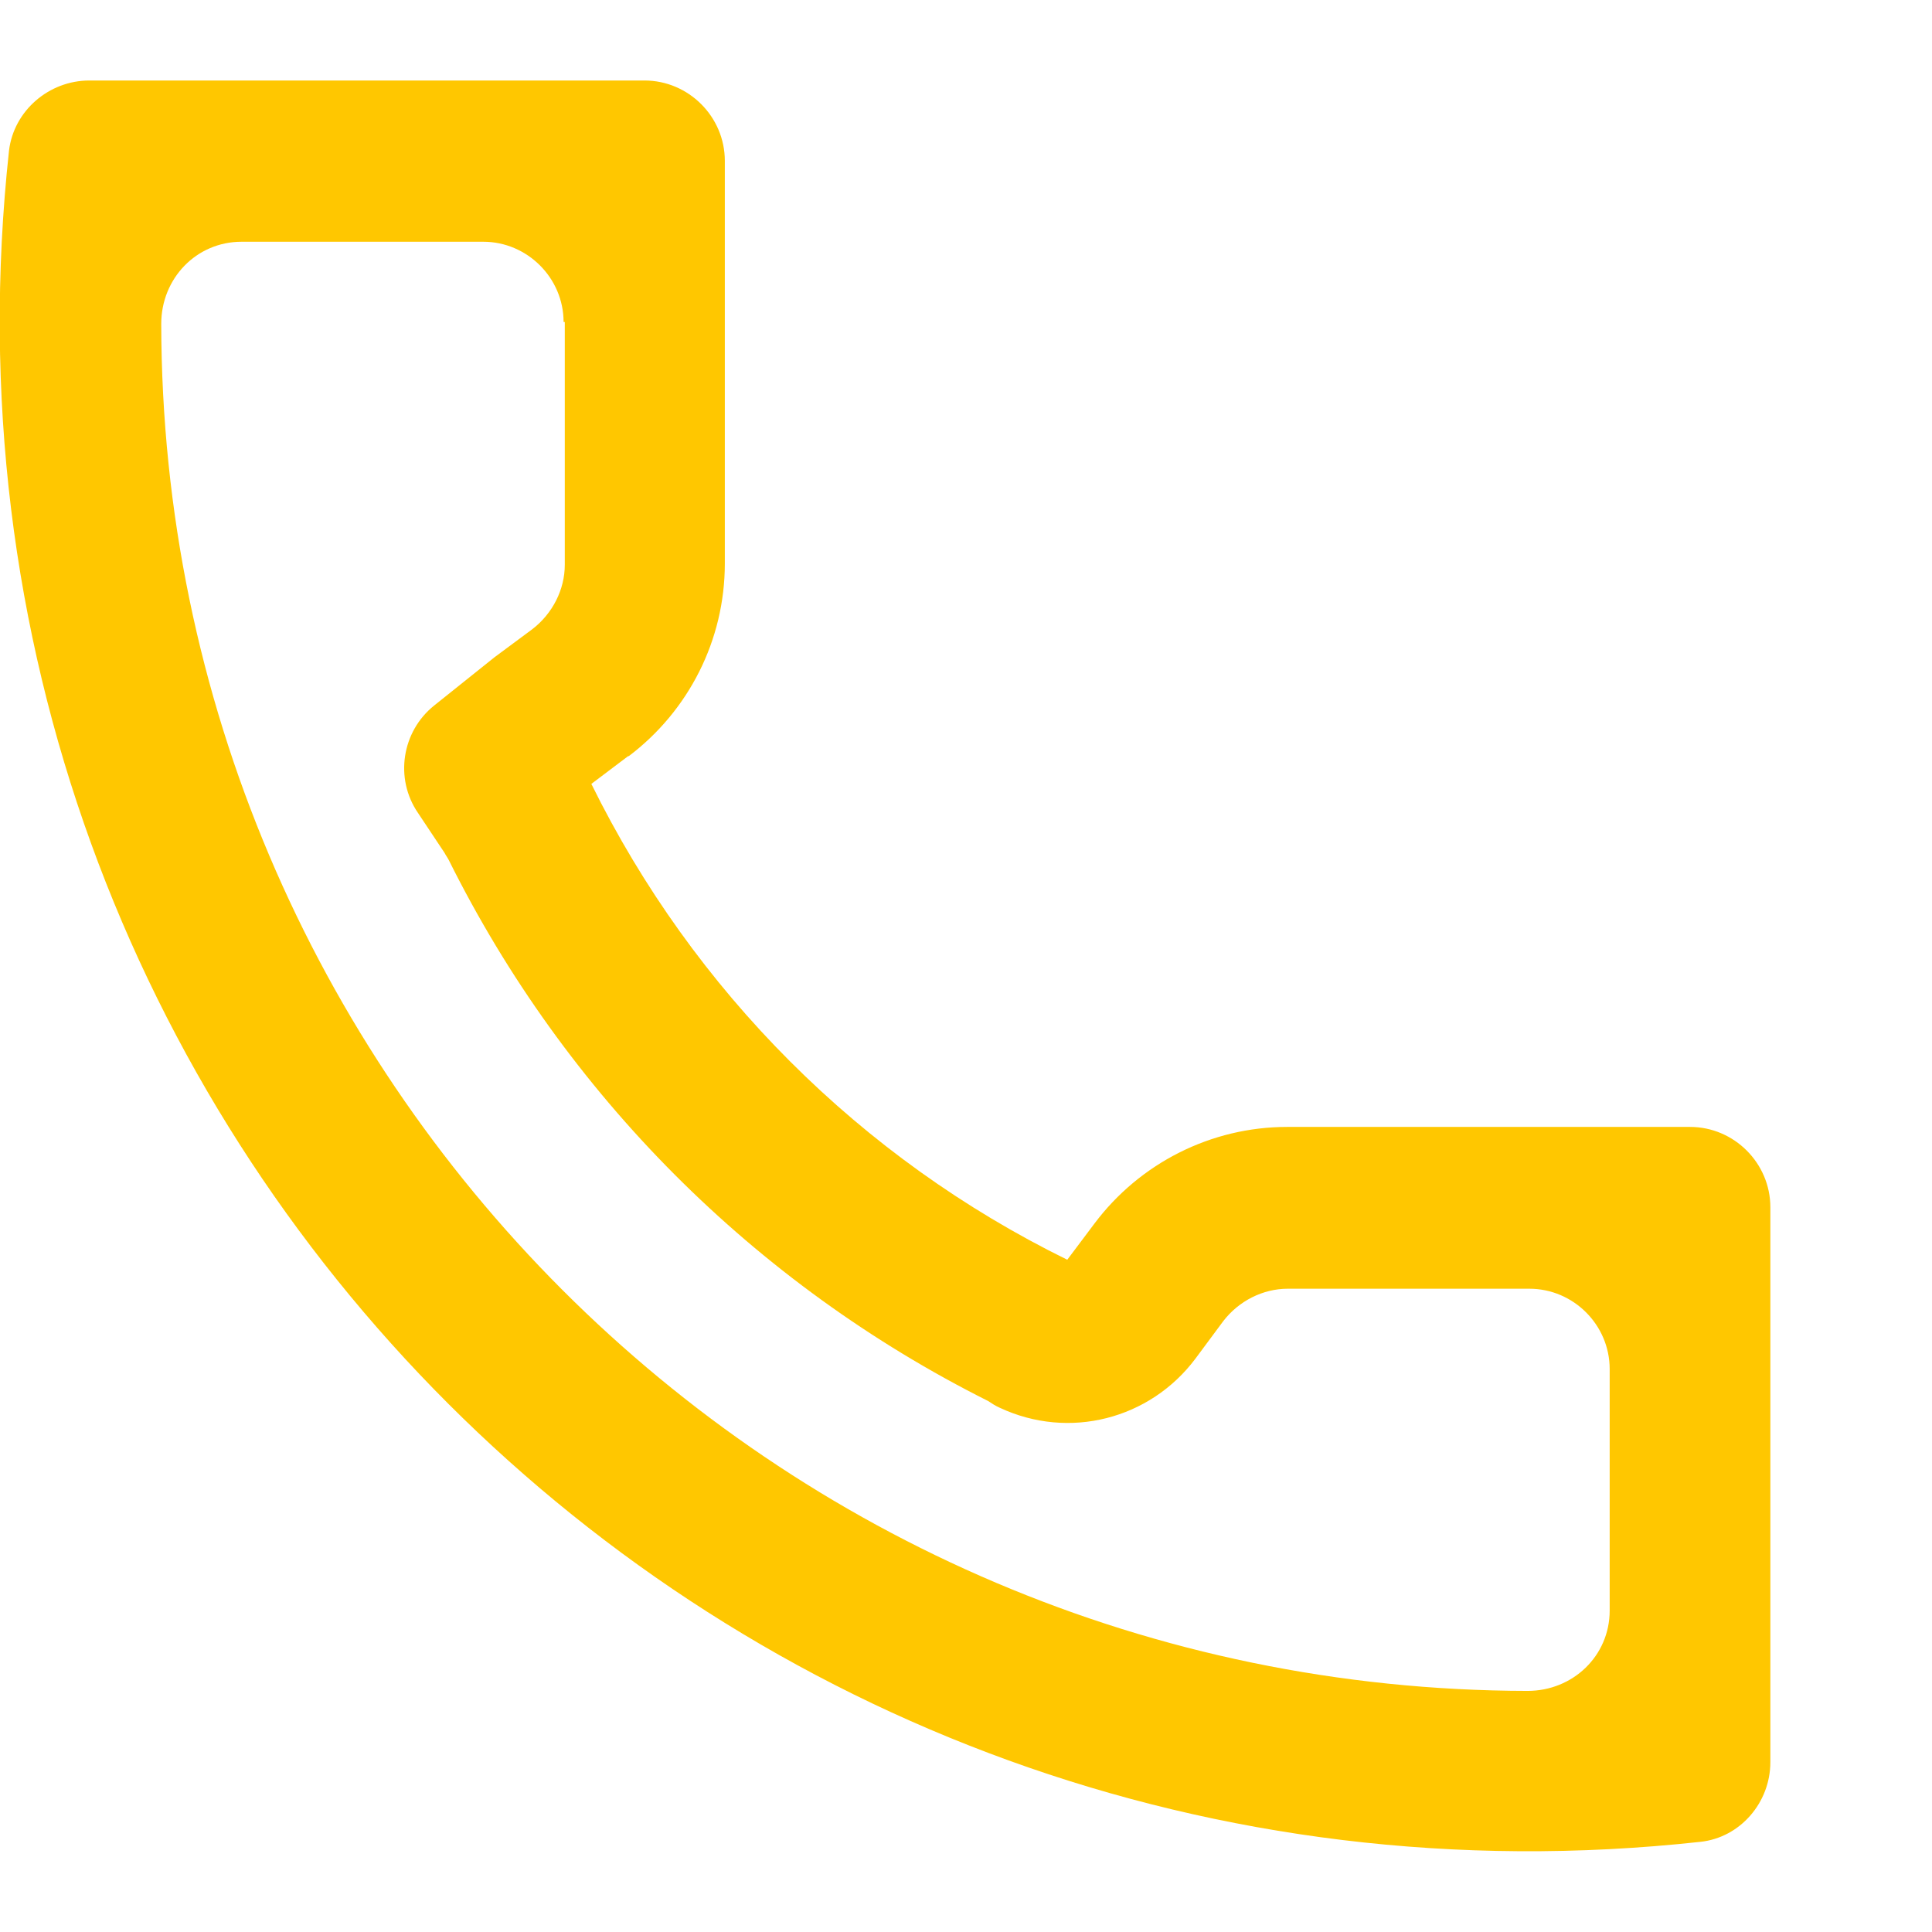 <svg width="24" height="24" viewBox="0 0 24 24" fill="none" xmlns="http://www.w3.org/2000/svg">
<g clip-path="url(#clip0_1629_80942)">
<path d="M7.001 4C7.001 3.453 6.55 3.003 6.003 3.003H3.001C2.438 3.003 2.003 3.46 2.003 4.023C2.018 13.391 9.612 20.99 18.976 21.005C19.539 21.005 19.996 20.57 19.996 20.007V17.007C19.996 16.459 19.546 16.009 18.998 16.009H15.997C15.69 16.009 15.389 16.159 15.194 16.414L14.849 16.879C14.286 17.629 13.281 17.892 12.418 17.487C12.366 17.464 12.32 17.434 12.275 17.404C9.372 15.949 7.023 13.594 5.575 10.684C5.56 10.654 5.537 10.624 5.522 10.594L5.192 10.098C4.9 9.671 4.99 9.086 5.395 8.763L6.145 8.163L6.61 7.818C6.865 7.623 7.016 7.323 7.016 7.016V4H7.001ZM9.004 7.001C9.004 7.953 8.554 8.831 7.811 9.393H7.803L7.346 9.738C8.614 12.311 10.692 14.389 13.258 15.649L13.596 15.199C14.159 14.449 15.044 13.999 15.99 13.999H20.994C21.542 13.999 21.992 14.449 21.992 14.997V21.89C21.992 22.392 21.617 22.828 21.122 22.88C8.974 24.208 -1.208 14.037 0.112 1.87C0.172 1.375 0.608 1 1.11 1H8.006C8.554 1 9.004 1.45 9.004 1.998V7.001Z" fill="#FFC700"/>
</g>
<defs>
<clipPath id="clip0_1629_80942">
<rect width="22" height="22" fill="white" transform="translate(0 1)"/>
</clipPath>
</defs>
</svg>
